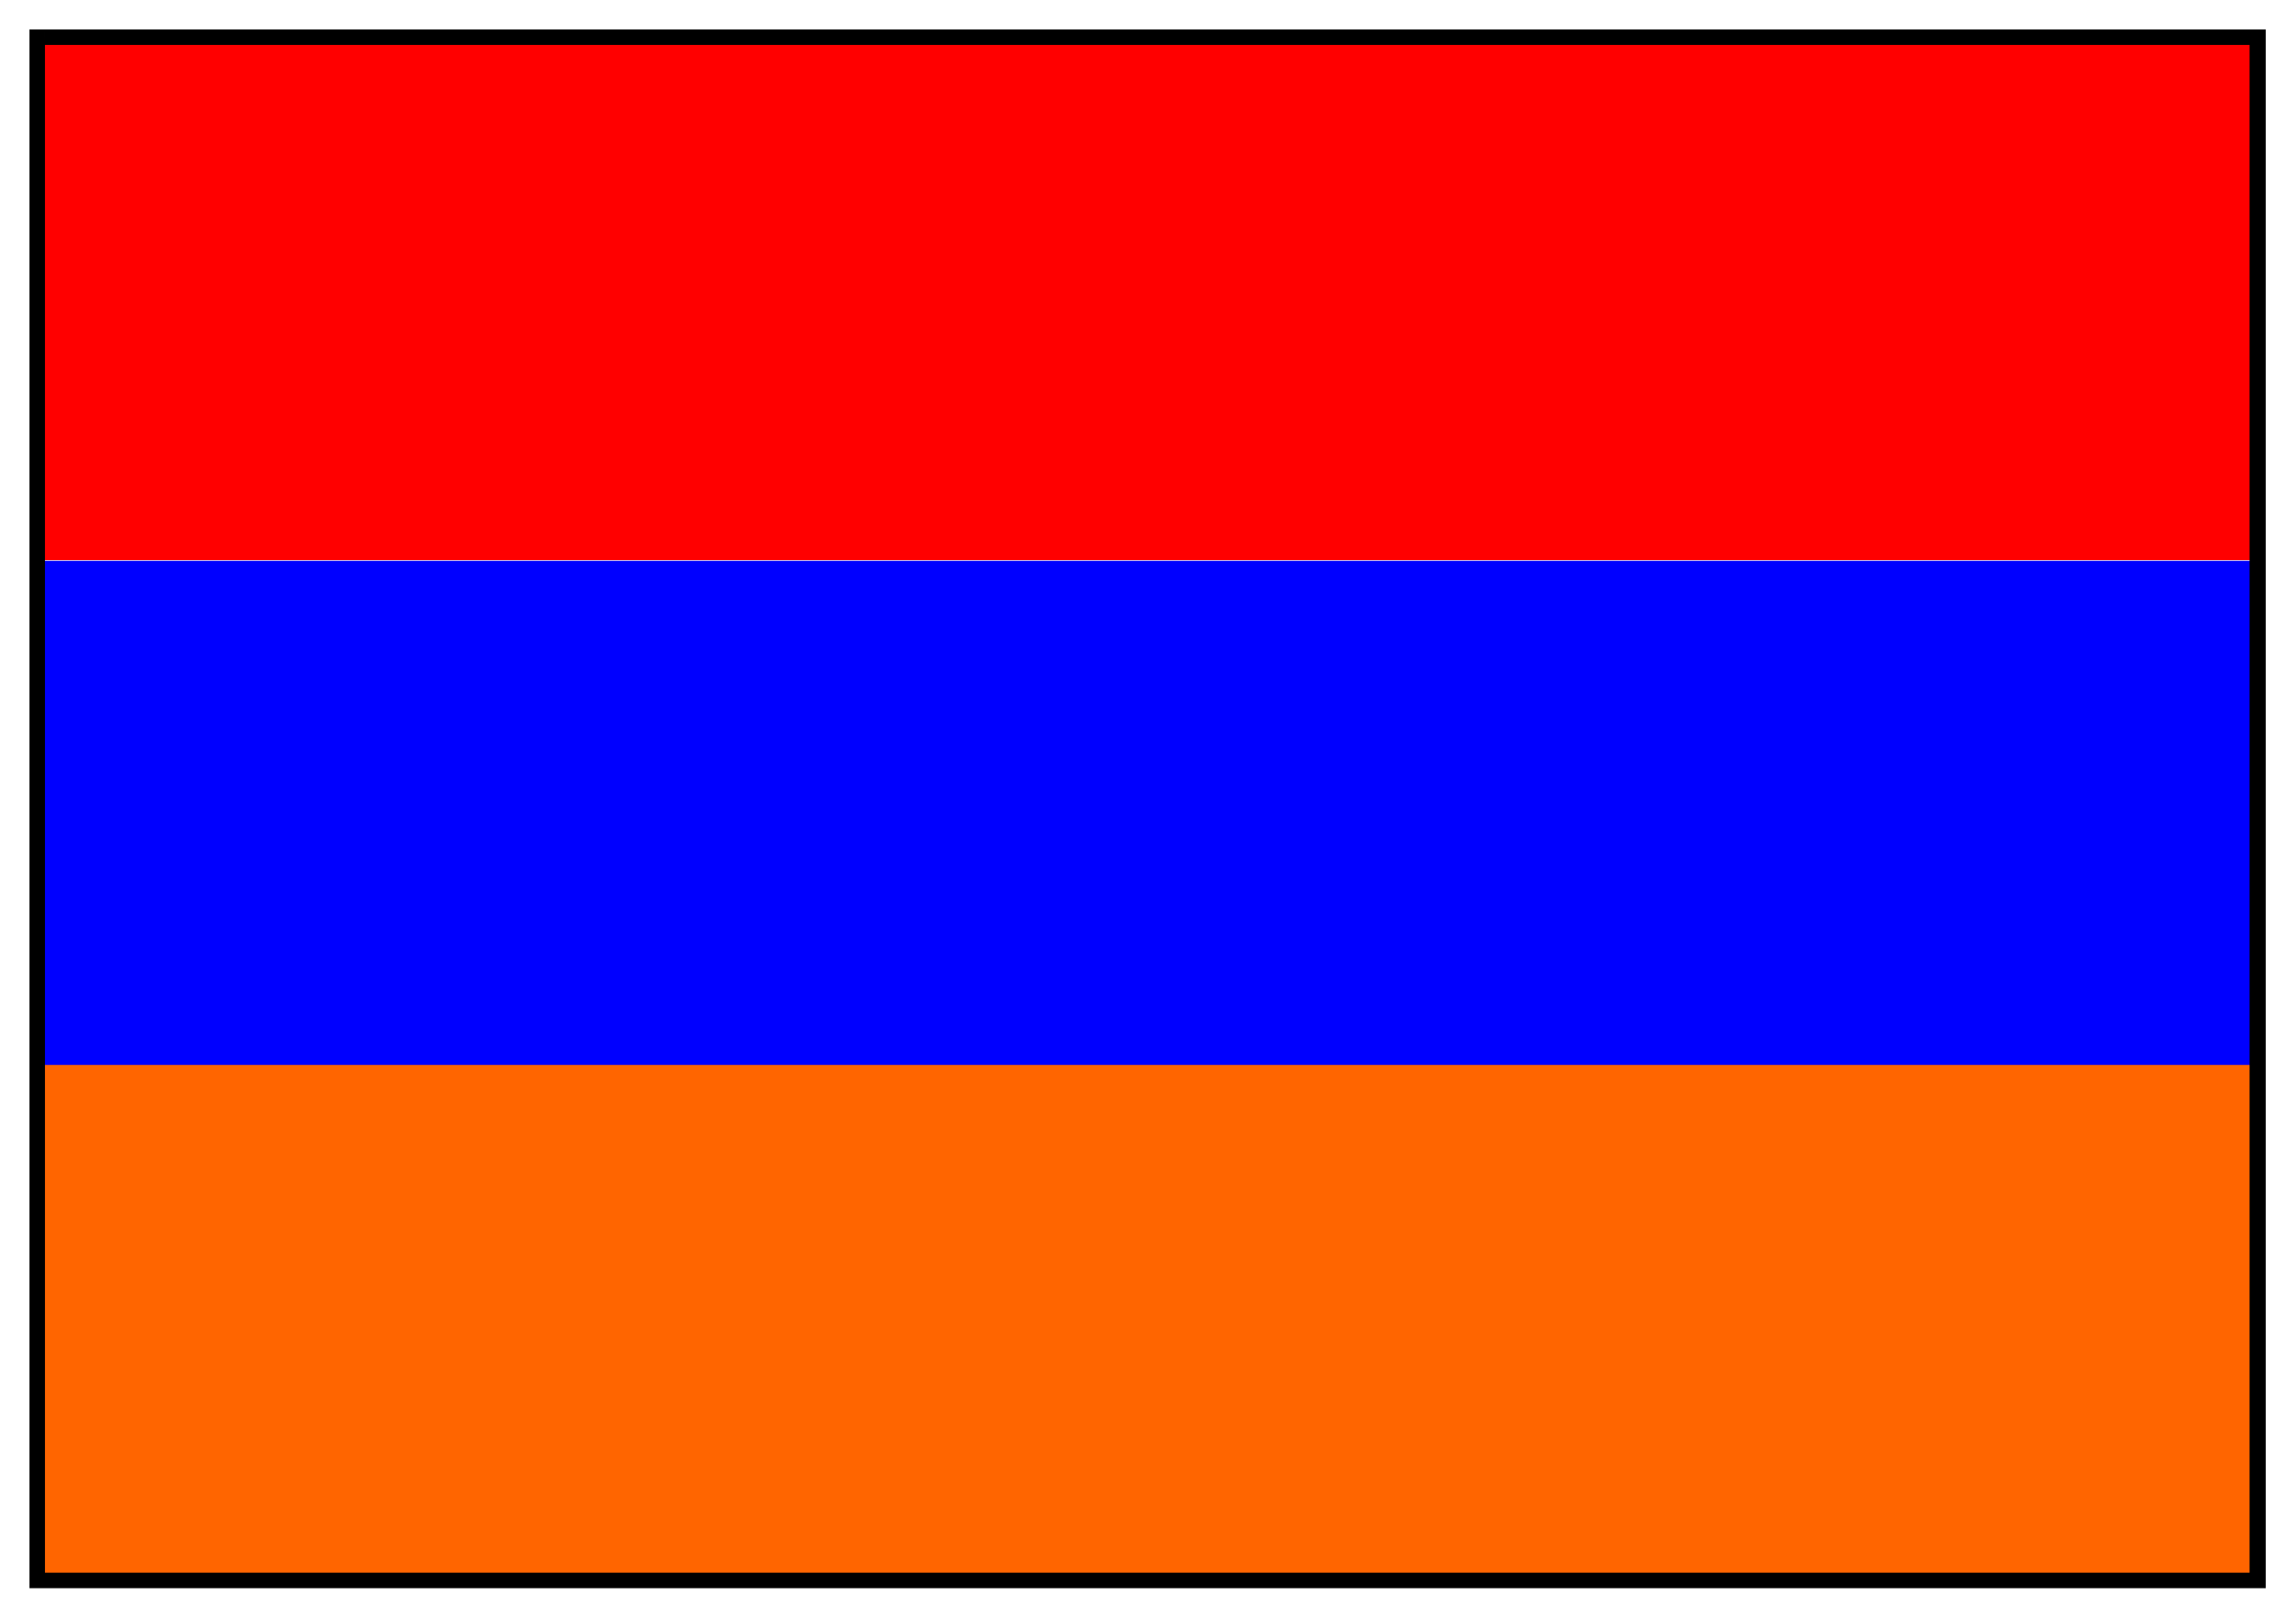 <svg xmlns="http://www.w3.org/2000/svg" width="493.465" height="347.881" fill-rule="evenodd" stroke-linecap="round" preserveAspectRatio="none" viewBox="0 0 3115 2196"><style>.brush0{fill:#fff}.pen0{stroke:#000;stroke-width:1;stroke-linejoin:round}</style><path d="M51 760h3008V50H51v710z" style="stroke:none;fill:red"/><path d="M50 1446h3009V761H50v685z" style="stroke:none;fill:#00f"/><path d="M51 2146h3012v-701H51v701z" style="stroke:none;fill:#ff6500"/><path d="M61 61h2991v2073H61V61l-1-21H40v2115h3034V40H60l1 21z" style="stroke:none;fill:#000"/></svg>
